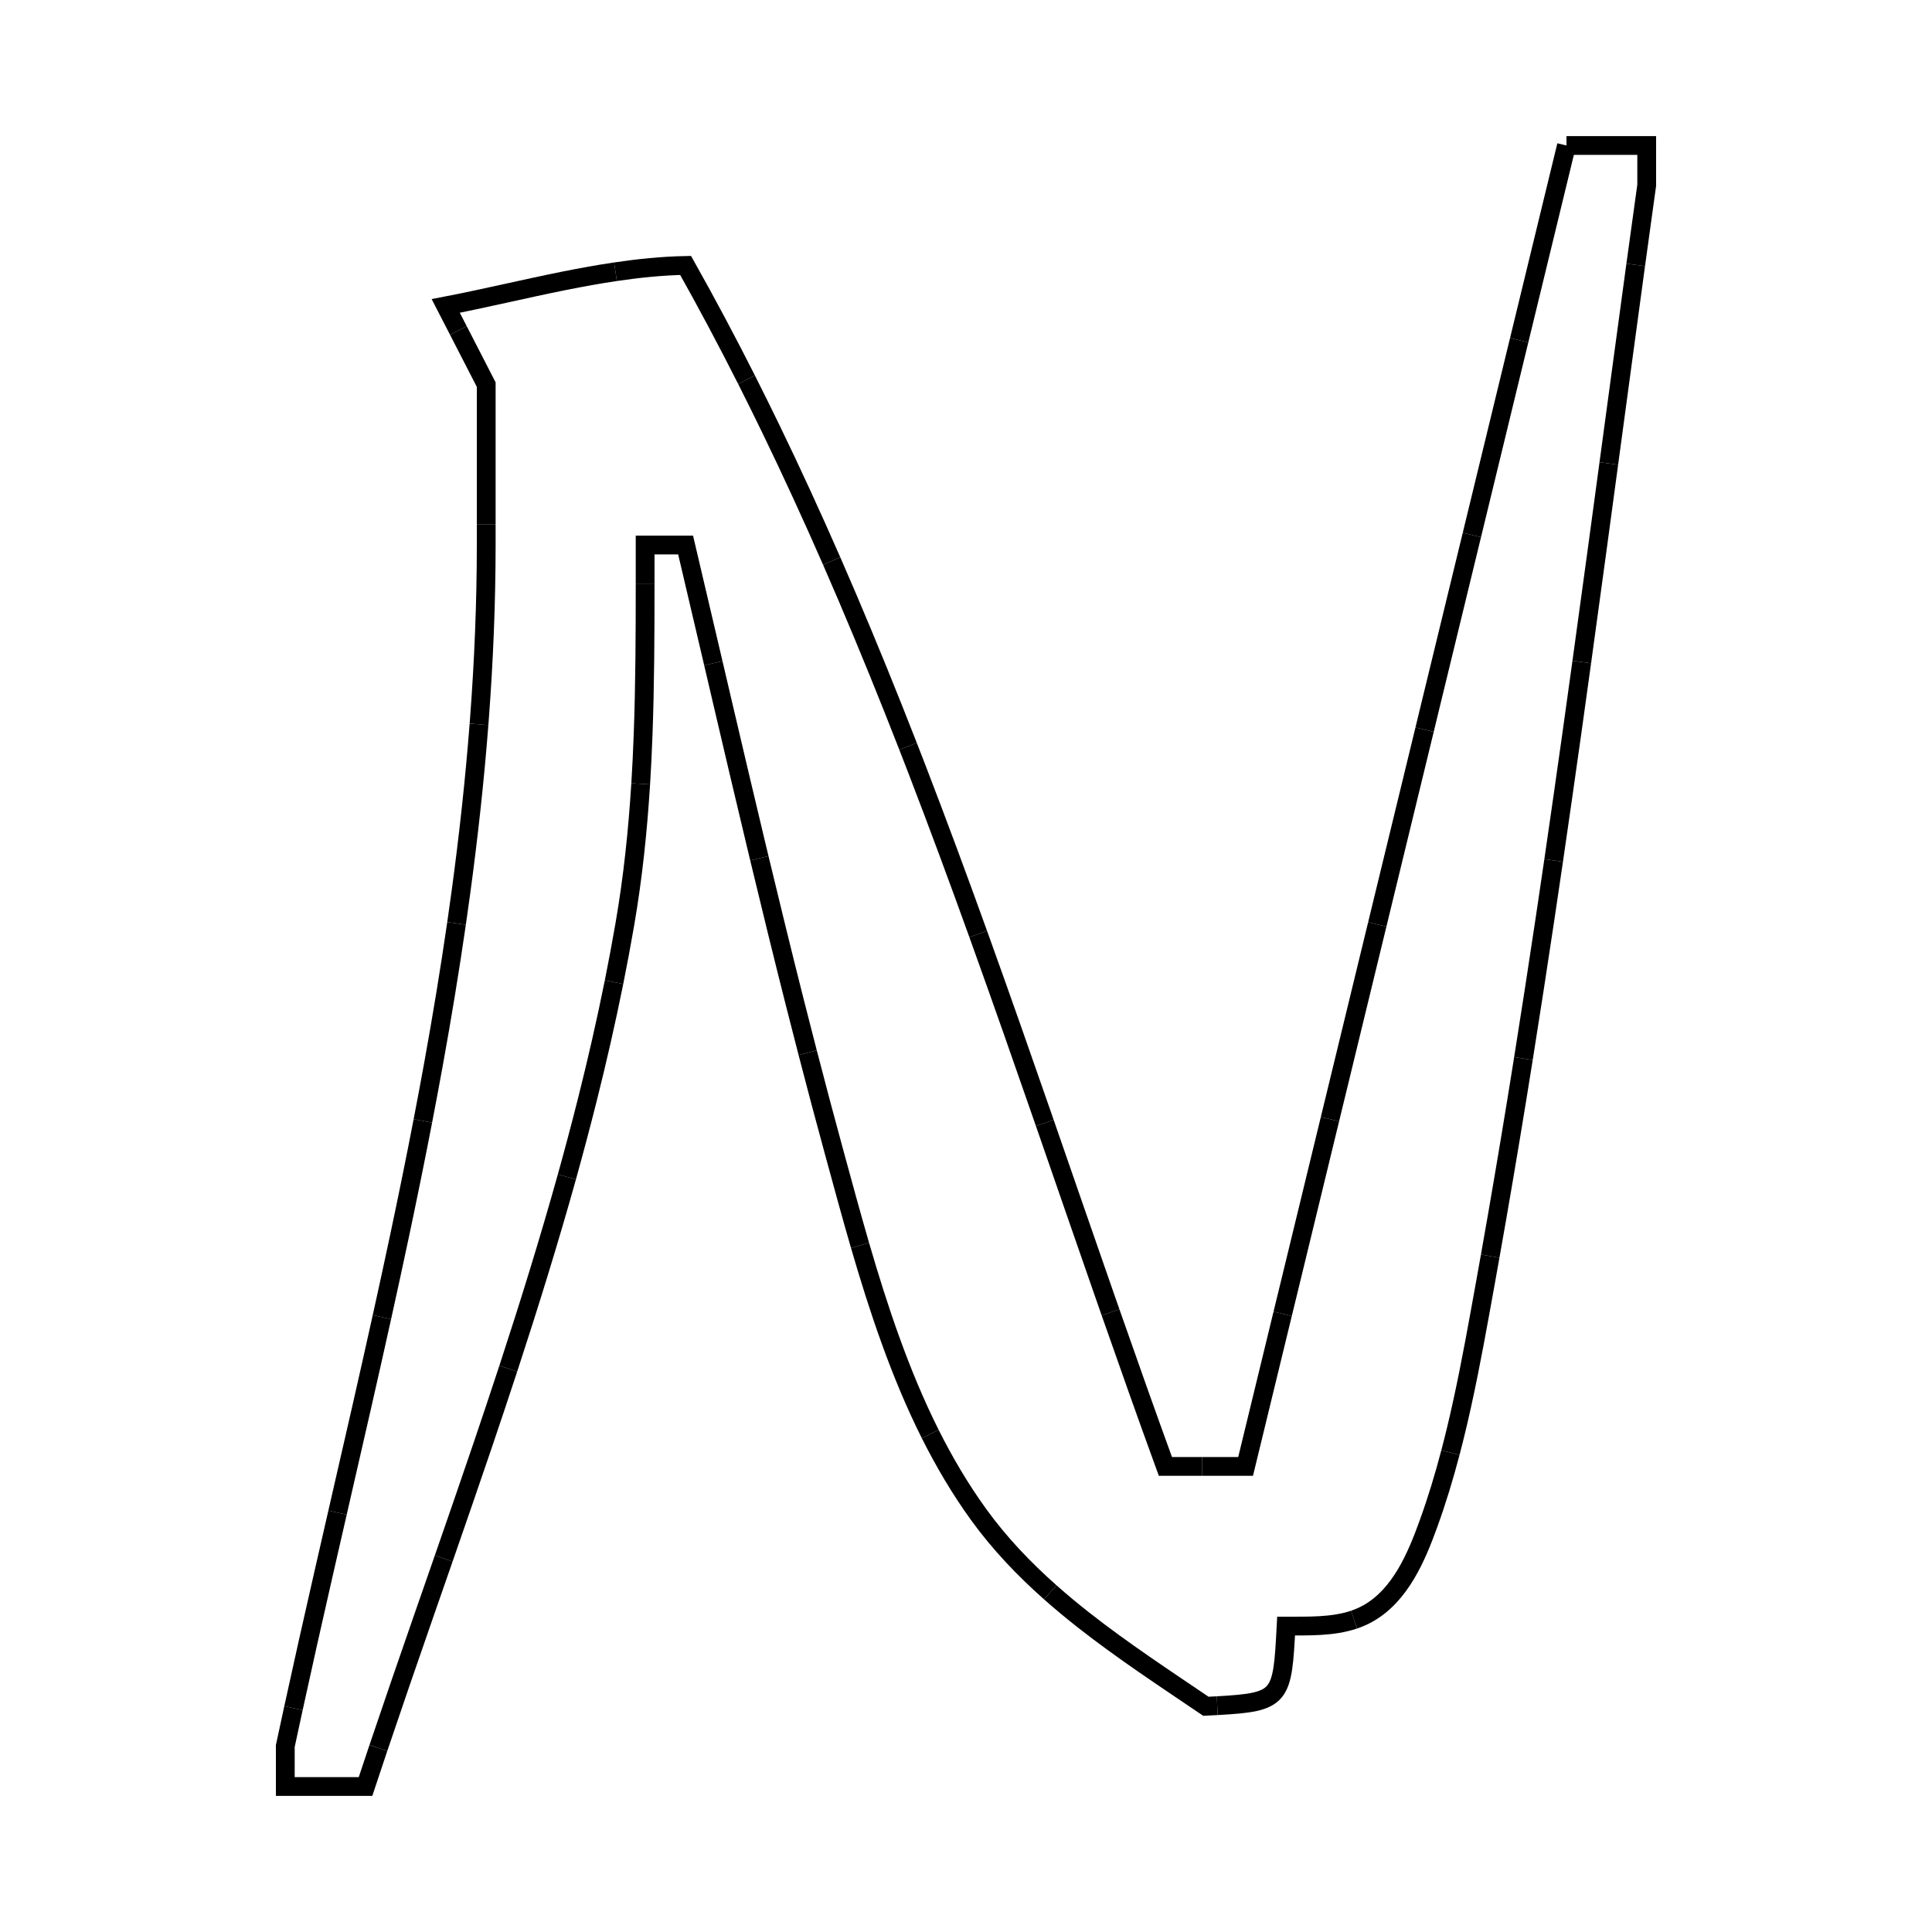 <?xml version="1.0" encoding="utf-8" ?>
<svg xmlns="http://www.w3.org/2000/svg" xmlns:ev="http://www.w3.org/2001/xml-events" xmlns:xlink="http://www.w3.org/1999/xlink" baseProfile="full" height="480" version="1.1" viewBox="0.0 0.0 72.0 72.0" width="480">
  <defs/>
  <path d="M 58.378,5.422 L 61.368,5.422 L 61.368,6.903 C 61.23,7.892 61.094,8.882 60.958,9.872" fill="none" stroke="#000000" stroke-width="0.7"/>
  <path d="M 60.958,9.872 C 60.783,11.154 60.609,12.436 60.436,13.719 C 60.275,14.903 60.116,16.088 59.956,17.272" fill="none" stroke="#000000" stroke-width="0.7"/>
  <path d="M 59.956,17.272 C 59.809,18.362 59.661,19.451 59.514,20.541 C 59.327,21.918 59.138,23.295 58.948,24.672" fill="none" stroke="#000000" stroke-width="0.7"/>
  <path d="M 58.948,24.672 C 58.824,25.569 58.7,26.466 58.574,27.362 C 58.353,28.931 58.129,30.499 57.9,32.067" fill="none" stroke="#000000" stroke-width="0.7"/>
  <path d="M 57.9,32.067 C 57.797,32.77 57.693,33.473 57.588,34.177 C 57.325,35.936 57.054,37.693 56.774,39.449" fill="none" stroke="#000000" stroke-width="0.7"/>
  <path d="M 56.774,39.449 C 56.693,39.959 56.611,40.468 56.528,40.978 C 56.21,42.925 55.881,44.871 55.535,46.813" fill="none" stroke="#000000" stroke-width="0.7"/>
  <path d="M 55.535,46.813 C 55.479,47.129 55.423,47.444 55.366,47.759 C 55.092,49.272 54.822,50.806 54.488,52.323 C 54.355,52.93 54.211,53.535 54.053,54.135" fill="none" stroke="#000000" stroke-width="0.7"/>
  <path d="M 54.053,54.135 C 53.817,55.035 53.548,55.924 53.232,56.794 C 52.788,58.023 52.188,59.444 50.992,60.123 C 50.821,60.22 50.644,60.297 50.462,60.359" fill="none" stroke="#000000" stroke-width="0.7"/>
  <path d="M 50.462,60.359 C 49.66,60.629 48.762,60.596 47.929,60.599 L 47.929,60.599 C 47.788,63.278 47.769,63.43 45.363,63.566" fill="none" stroke="#000000" stroke-width="0.7"/>
  <path d="M 45.363,63.566 C 45.229,63.573 45.089,63.581 44.94,63.588 L 44.94,63.588 C 43.415,62.554 41.849,61.527 40.389,60.381 C 39.962,60.046 39.545,59.7 39.14,59.341" fill="none" stroke="#000000" stroke-width="0.7"/>
  <path d="M 39.14,59.341 C 38.16,58.472 37.255,57.525 36.478,56.453 C 35.791,55.504 35.195,54.494 34.667,53.442" fill="none" stroke="#000000" stroke-width="0.7"/>
  <path d="M 34.667,53.442 C 34.105,52.32 33.621,51.151 33.191,49.959 C 32.768,48.791 32.397,47.601 32.051,46.413" fill="none" stroke="#000000" stroke-width="0.7"/>
  <path d="M 32.051,46.413 C 31.714,45.253 31.401,44.094 31.091,42.959 C 30.752,41.719 30.422,40.477 30.1,39.232" fill="none" stroke="#000000" stroke-width="0.7"/>
  <path d="M 30.1,39.232 C 29.935,38.596 29.772,37.959 29.611,37.322 C 29.162,35.546 28.727,33.766 28.299,31.985" fill="none" stroke="#000000" stroke-width="0.7"/>
  <path d="M 28.299,31.985 C 28.273,31.877 28.247,31.769 28.221,31.66 C 27.768,29.771 27.324,27.879 26.881,25.987 C 26.782,25.563 26.683,25.14 26.584,24.716" fill="none" stroke="#000000" stroke-width="0.7"/>
  <path d="M 26.584,24.716 C 26.24,23.248 25.897,21.78 25.551,20.312 L 24.042,20.312 C 24.042,20.791 24.042,21.269 24.042,21.748" fill="none" stroke="#000000" stroke-width="0.7"/>
  <path d="M 24.042,21.748 C 24.042,23.63 24.036,25.513 23.966,27.393 C 23.944,28 23.915,28.606 23.877,29.212" fill="none" stroke="#000000" stroke-width="0.7"/>
  <path d="M 23.877,29.212 C 23.768,30.959 23.587,32.701 23.288,34.434 C 23.163,35.158 23.028,35.881 22.883,36.603" fill="none" stroke="#000000" stroke-width="0.7"/>
  <path d="M 22.883,36.603 C 22.589,38.064 22.256,39.522 21.891,40.974 C 21.649,41.938 21.393,42.899 21.126,43.859" fill="none" stroke="#000000" stroke-width="0.7"/>
  <path d="M 21.126,43.859 C 20.791,45.061 20.437,46.259 20.07,47.455 C 19.706,48.641 19.329,49.824 18.942,51.004" fill="none" stroke="#000000" stroke-width="0.7"/>
  <path d="M 18.942,51.004 C 18.627,51.964 18.306,52.923 17.982,53.879 C 17.505,55.283 17.021,56.683 16.536,58.079" fill="none" stroke="#000000" stroke-width="0.7"/>
  <path d="M 16.536,58.079 C 16.284,58.804 16.032,59.529 15.78,60.252 C 15.212,61.887 14.649,63.517 14.101,65.142" fill="none" stroke="#000000" stroke-width="0.7"/>
  <path d="M 14.101,65.142 C 13.94,65.621 13.78,66.1 13.622,66.578 L 10.632,66.578 L 10.632,65.069 C 10.733,64.599 10.834,64.128 10.937,63.657" fill="none" stroke="#000000" stroke-width="0.7"/>
  <path d="M 10.937,63.657 C 11.292,62.027 11.66,60.393 12.033,58.757 C 12.214,57.962 12.396,57.167 12.579,56.371" fill="none" stroke="#000000" stroke-width="0.7"/>
  <path d="M 12.579,56.371 C 12.881,55.055 13.185,53.736 13.485,52.416 C 13.737,51.307 13.987,50.197 14.233,49.086" fill="none" stroke="#000000" stroke-width="0.7"/>
  <path d="M 14.233,49.086 C 14.457,48.074 14.677,47.062 14.892,46.048 C 15.193,44.625 15.484,43.201 15.759,41.774" fill="none" stroke="#000000" stroke-width="0.7"/>
  <path d="M 15.759,41.774 C 15.895,41.067 16.028,40.361 16.156,39.653 C 16.472,37.909 16.761,36.162 17.014,34.413" fill="none" stroke="#000000" stroke-width="0.7"/>
  <path d="M 17.014,34.413 C 17.071,34.019 17.127,33.626 17.18,33.232 C 17.461,31.157 17.69,29.078 17.851,26.995" fill="none" stroke="#000000" stroke-width="0.7"/>
  <path d="M 17.851,26.995 C 17.857,26.925 17.862,26.855 17.867,26.785 C 18.029,24.631 18.119,22.474 18.12,20.312 L 18.12,19.534" fill="none" stroke="#000000" stroke-width="0.7"/>
  <path d="M 18.12,19.534 L 18.12,14.334 L 17.083,12.317" fill="none" stroke="#000000" stroke-width="0.7"/>
  <path d="M 17.083,12.317 L 16.611,11.401 C 18.056,11.123 19.548,10.761 21.049,10.46 C 21.678,10.335 22.308,10.22 22.937,10.127" fill="none" stroke="#000000" stroke-width="0.7"/>
  <path d="M 22.937,10.127 C 23.812,9.997 24.686,9.909 25.551,9.892 L 25.551,9.892 C 26.339,11.293 27.094,12.713 27.82,14.149" fill="none" stroke="#000000" stroke-width="0.7"/>
  <path d="M 27.82,14.149 C 28.127,14.757 28.43,15.369 28.727,15.982 C 29.515,17.607 30.268,19.25 30.994,20.907" fill="none" stroke="#000000" stroke-width="0.7"/>
  <path d="M 30.994,20.907 C 31.189,21.354 31.383,21.803 31.575,22.252 C 32.359,24.09 33.112,25.945 33.84,27.812" fill="none" stroke="#000000" stroke-width="0.7"/>
  <path d="M 33.84,27.812 C 33.949,28.092 34.058,28.373 34.167,28.655 C 34.953,30.695 35.713,32.748 36.455,34.808" fill="none" stroke="#000000" stroke-width="0.7"/>
  <path d="M 36.455,34.808 C 36.495,34.919 36.535,35.031 36.575,35.143 C 37.356,37.314 38.118,39.492 38.874,41.669 C 38.895,41.73 38.916,41.79 38.937,41.851" fill="none" stroke="#000000" stroke-width="0.7"/>
  <path d="M 38.937,41.851 C 39.671,43.967 40.4,46.081 41.135,48.187 C 41.219,48.427 41.303,48.668 41.387,48.908" fill="none" stroke="#000000" stroke-width="0.7"/>
  <path d="M 41.387,48.908 C 42.06,50.831 42.738,52.747 43.431,54.649 L 44.803,54.649" fill="none" stroke="#000000" stroke-width="0.7"/>
  <path d="M 44.803,54.649 L 46.42,54.649 L 47.801,48.963" fill="none" stroke="#000000" stroke-width="0.7"/>
  <path d="M 47.801,48.963 L 48.129,47.616 L 49.564,41.707" fill="none" stroke="#000000" stroke-width="0.7"/>
  <path d="M 49.564,41.707 L 49.837,40.584 L 51.327,34.45" fill="none" stroke="#000000" stroke-width="0.7"/>
  <path d="M 51.327,34.45 L 51.545,33.551 L 53.09,27.193" fill="none" stroke="#000000" stroke-width="0.7"/>
  <path d="M 53.09,27.193 L 53.253,26.519 L 54.853,19.936" fill="none" stroke="#000000" stroke-width="0.7"/>
  <path d="M 54.853,19.936 L 54.962,19.487 L 56.615,12.679" fill="none" stroke="#000000" stroke-width="0.7"/>
  <path d="M 56.615,12.679 L 56.67,12.454 L 58.378,5.422" fill="none" stroke="#000000" stroke-width="0.7"/>
</svg>
